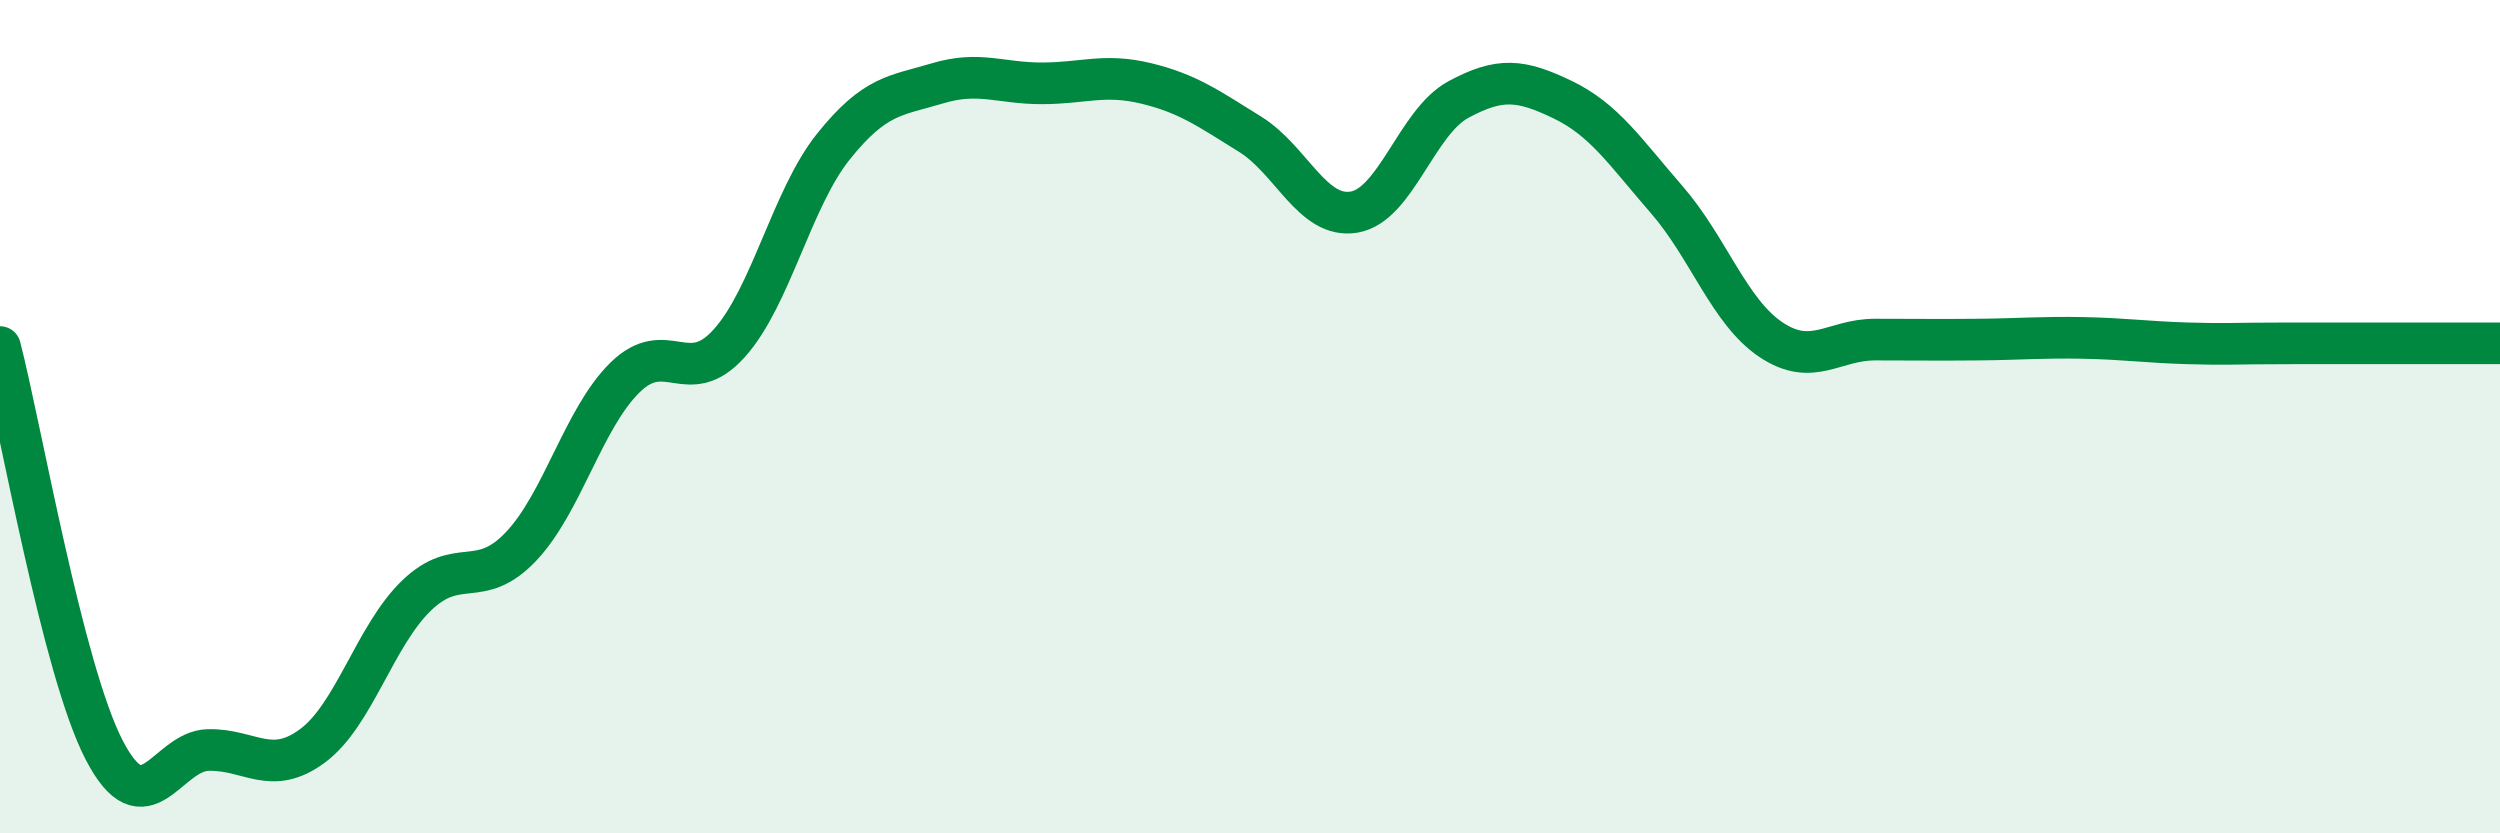 
    <svg width="60" height="20" viewBox="0 0 60 20" xmlns="http://www.w3.org/2000/svg">
      <path
        d="M 0,8.33 C 0.5,10.26 1.5,16.07 2.5,18 C 3.5,19.93 4,18.02 5,18 C 6,17.98 6.5,18.64 7.5,17.9 C 8.5,17.16 9,15.25 10,14.29 C 11,13.33 11.5,14.17 12.5,13.12 C 13.5,12.07 14,10.04 15,9.06 C 16,8.08 16.5,9.35 17.5,8.24 C 18.5,7.13 19,4.77 20,3.52 C 21,2.27 21.5,2.3 22.5,2 C 23.5,1.7 24,2 25,2 C 26,2 26.5,1.76 27.5,2 C 28.5,2.24 29,2.6 30,3.22 C 31,3.84 31.5,5.26 32.5,5.09 C 33.5,4.92 34,2.93 35,2.39 C 36,1.85 36.5,1.91 37.5,2.39 C 38.5,2.87 39,3.64 40,4.79 C 41,5.94 41.5,7.48 42.5,8.15 C 43.5,8.82 44,8.15 45,8.15 C 46,8.15 46.5,8.16 47.5,8.15 C 48.5,8.14 49,8.09 50,8.11 C 51,8.13 51.5,8.21 52.5,8.24 C 53.5,8.27 53.5,8.24 55,8.24 C 56.5,8.24 59,8.24 60,8.24L60 20L0 20Z"
        fill="#008740"
        opacity="0.1"
        stroke-linecap="round"
        stroke-linejoin="round"
      />
      <path
        d="M 0,8.33 C 0.5,10.26 1.5,16.07 2.5,18 C 3.5,19.93 4,18.02 5,18 C 6,17.98 6.5,18.64 7.5,17.9 C 8.5,17.16 9,15.25 10,14.29 C 11,13.33 11.5,14.17 12.5,13.12 C 13.5,12.07 14,10.04 15,9.06 C 16,8.08 16.5,9.35 17.5,8.24 C 18.5,7.13 19,4.77 20,3.52 C 21,2.27 21.5,2.3 22.5,2 C 23.5,1.7 24,2 25,2 C 26,2 26.5,1.76 27.5,2 C 28.5,2.24 29,2.6 30,3.22 C 31,3.84 31.5,5.26 32.5,5.09 C 33.5,4.92 34,2.93 35,2.39 C 36,1.85 36.5,1.91 37.5,2.39 C 38.5,2.87 39,3.64 40,4.79 C 41,5.94 41.5,7.48 42.5,8.15 C 43.5,8.82 44,8.15 45,8.15 C 46,8.15 46.5,8.16 47.5,8.15 C 48.5,8.14 49,8.09 50,8.11 C 51,8.13 51.5,8.21 52.5,8.24 C 53.5,8.27 53.5,8.24 55,8.24 C 56.5,8.24 59,8.24 60,8.24"
        stroke="#008740"
        stroke-width="1"
        fill="none"
        stroke-linecap="round"
        stroke-linejoin="round"
      />
    </svg>
  